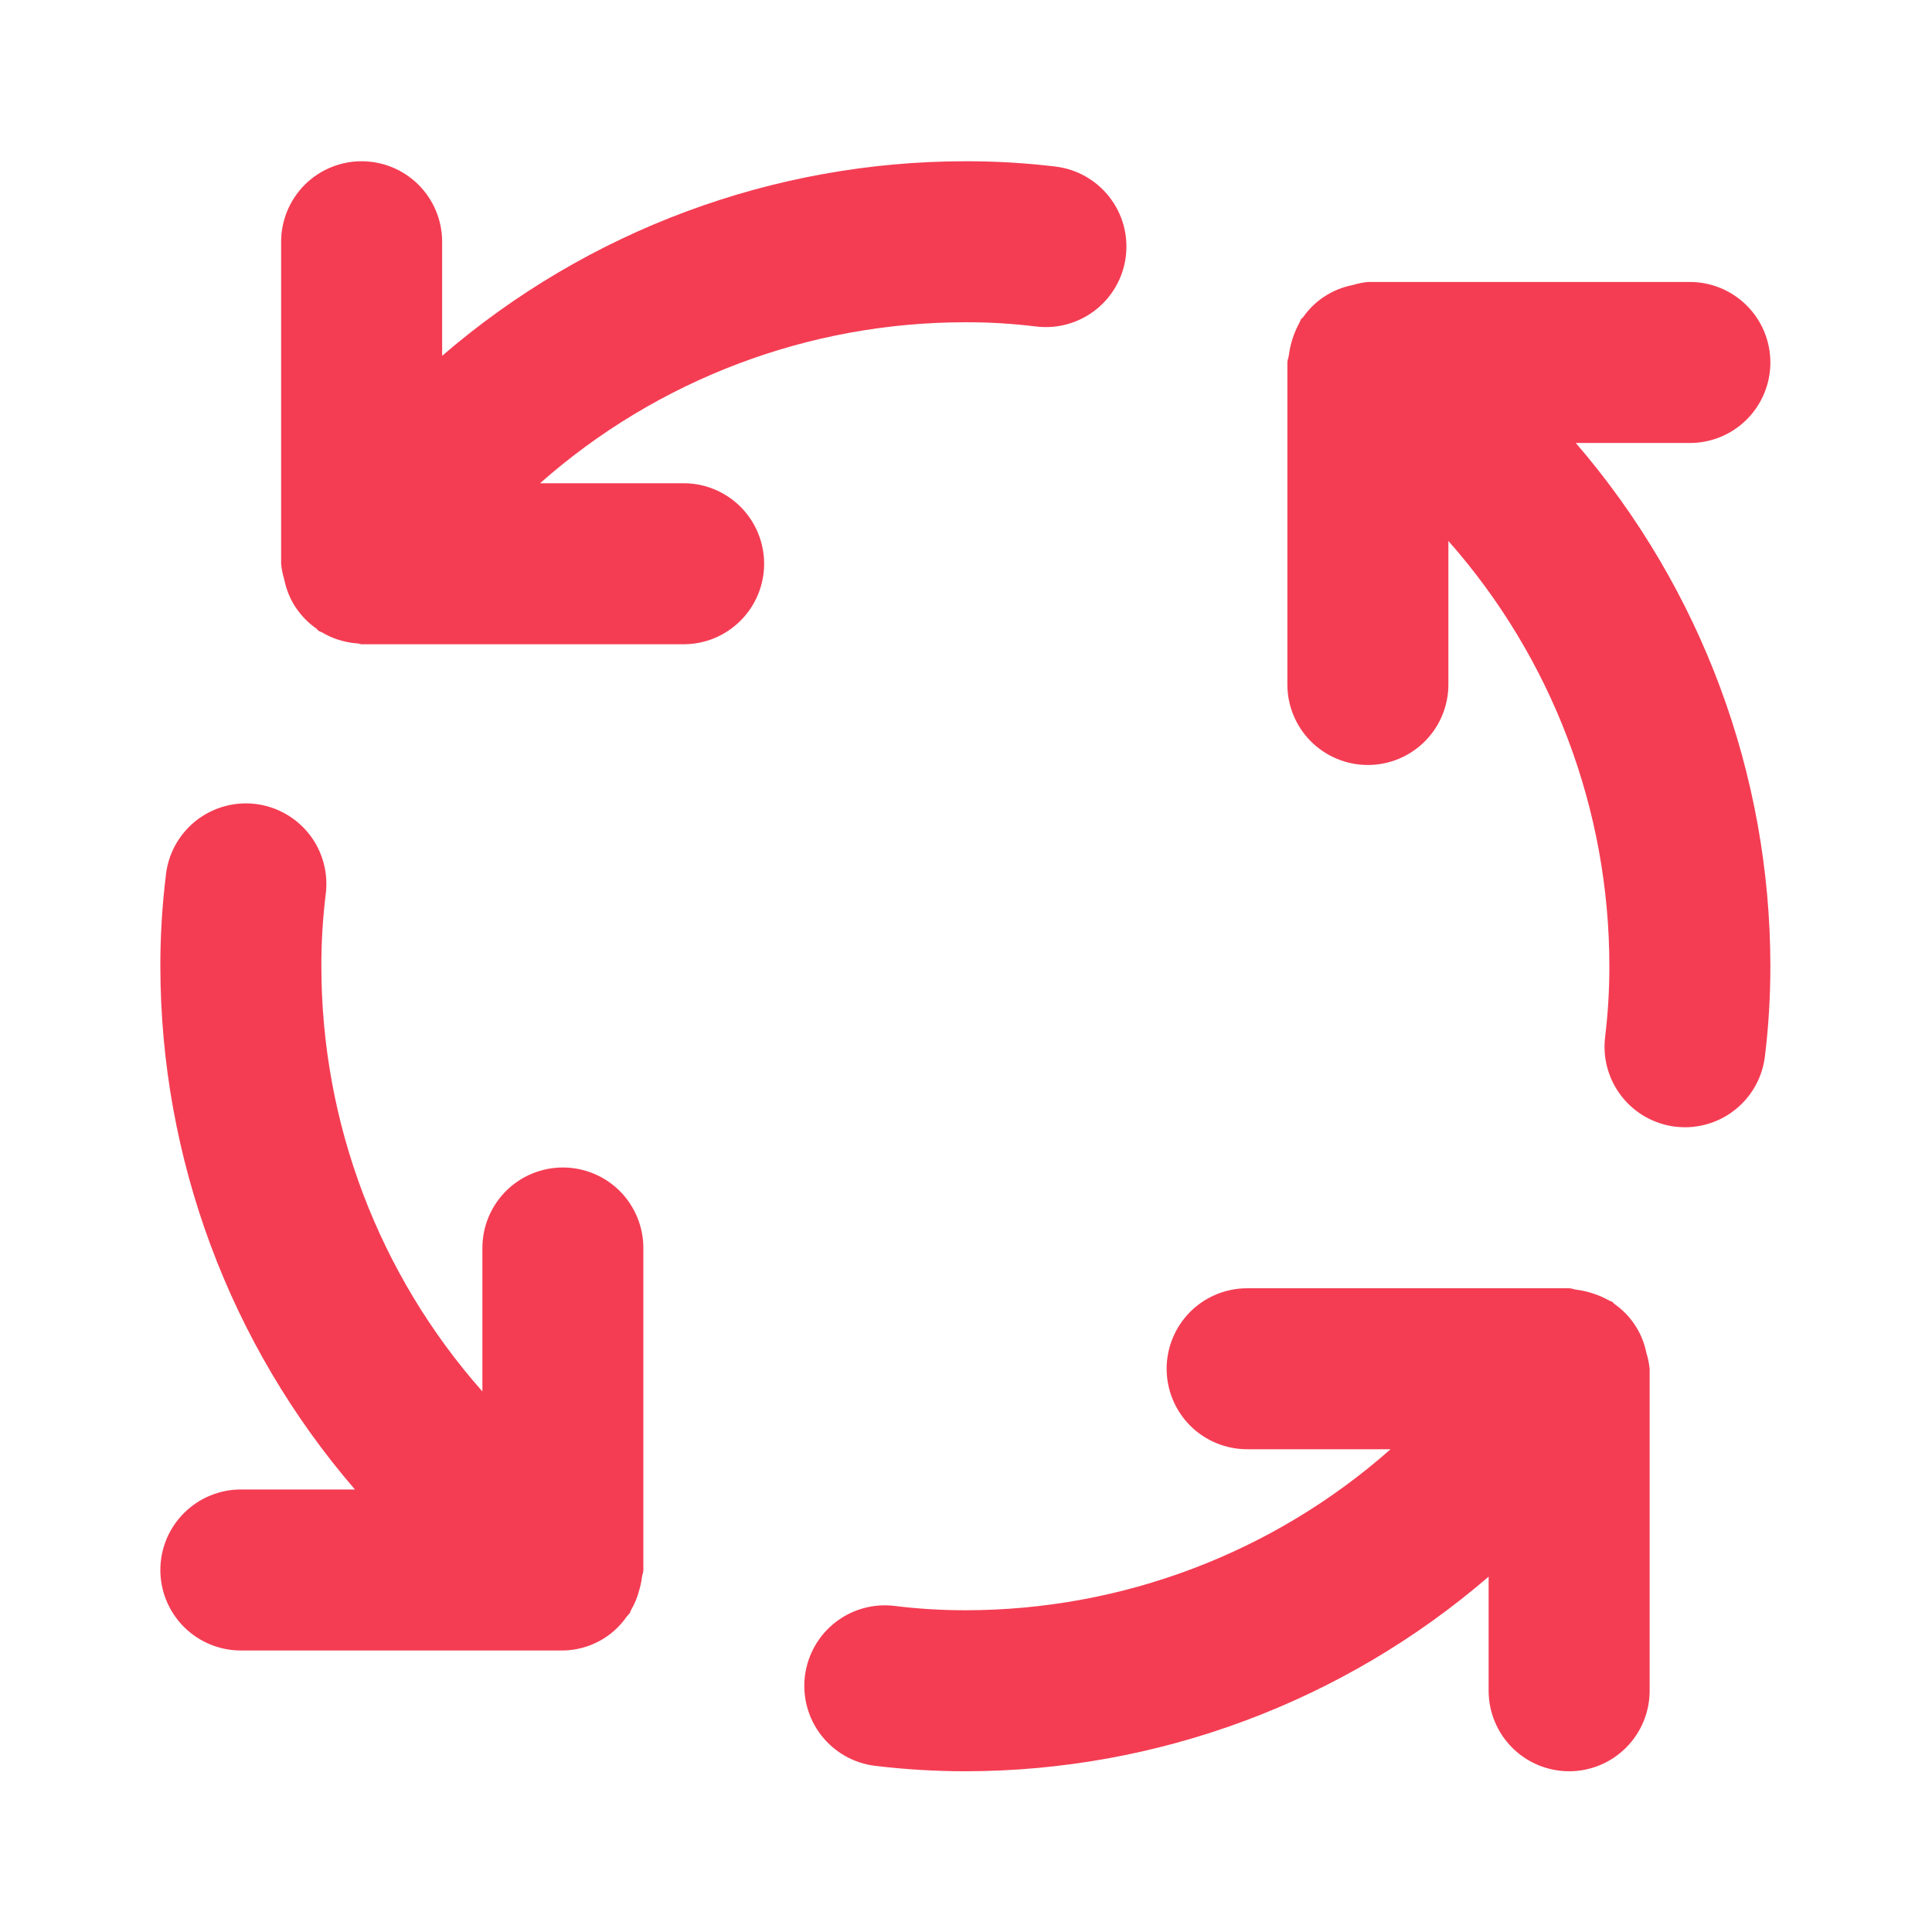 <?xml version="1.0" encoding="UTF-8"?>
<svg xmlns="http://www.w3.org/2000/svg" width="41" height="41" viewBox="0 0 41 41" fill="none">
  <path d="M11.945 24.776C11.492 24.776 11.057 24.956 10.737 25.276C10.417 25.597 10.237 26.031 10.237 26.484V29.529C8.035 27.039 6.82 23.829 6.82 20.505C6.819 20.003 6.849 19.501 6.909 19.002C6.941 18.777 6.929 18.547 6.871 18.327C6.814 18.106 6.713 17.9 6.575 17.719C6.436 17.538 6.263 17.387 6.065 17.274C5.867 17.161 5.649 17.089 5.423 17.061C5.197 17.034 4.968 17.052 4.749 17.115C4.53 17.177 4.326 17.283 4.148 17.425C3.971 17.568 3.824 17.745 3.715 17.945C3.607 18.145 3.54 18.365 3.518 18.592C3.441 19.227 3.402 19.866 3.403 20.505C3.406 24.582 4.871 28.522 7.532 31.609H5.112C4.659 31.609 4.224 31.789 3.904 32.11C3.583 32.43 3.403 32.865 3.403 33.318C3.403 33.771 3.583 34.205 3.904 34.526C4.224 34.846 4.659 35.026 5.112 35.026H11.945C12.212 35.023 12.475 34.955 12.711 34.83C12.947 34.705 13.149 34.525 13.301 34.305C13.32 34.279 13.346 34.259 13.365 34.232C13.377 34.215 13.377 34.194 13.387 34.177C13.468 34.04 13.529 33.891 13.568 33.736C13.594 33.649 13.612 33.56 13.623 33.47C13.628 33.419 13.653 33.372 13.653 33.318V26.484C13.653 26.031 13.473 25.597 13.153 25.276C12.833 24.956 12.398 24.776 11.945 24.776ZM14.508 10.255H11.461C13.952 8.053 17.162 6.838 20.487 6.839C20.989 6.837 21.491 6.868 21.99 6.929C22.44 6.983 22.893 6.857 23.25 6.577C23.607 6.297 23.838 5.887 23.892 5.437C23.947 4.987 23.82 4.533 23.54 4.177C23.26 3.82 22.85 3.589 22.4 3.535C21.765 3.458 21.126 3.421 20.487 3.422C16.41 3.424 12.47 4.889 9.383 7.551V5.13C9.383 4.677 9.203 4.243 8.882 3.922C8.562 3.602 8.127 3.422 7.674 3.422C7.221 3.422 6.787 3.602 6.466 3.922C6.146 4.243 5.966 4.677 5.966 5.13V11.964C5.976 12.077 5.999 12.188 6.032 12.297C6.074 12.508 6.155 12.708 6.273 12.888L6.294 12.917C6.407 13.081 6.548 13.223 6.711 13.337C6.729 13.351 6.74 13.371 6.758 13.385C6.782 13.402 6.81 13.407 6.835 13.421C6.933 13.479 7.036 13.527 7.143 13.564C7.287 13.614 7.437 13.645 7.589 13.655C7.62 13.655 7.643 13.672 7.674 13.672H14.508C14.961 13.672 15.395 13.492 15.716 13.171C16.036 12.851 16.216 12.417 16.216 11.964C16.216 11.511 16.036 11.076 15.716 10.756C15.395 10.435 14.961 10.255 14.508 10.255ZM34.939 28.712C34.898 28.502 34.816 28.302 34.698 28.123L34.679 28.094C34.566 27.93 34.425 27.787 34.261 27.673C34.242 27.66 34.234 27.639 34.213 27.626C34.196 27.614 34.174 27.614 34.155 27.602C33.938 27.481 33.701 27.402 33.455 27.369C33.4 27.364 33.354 27.339 33.299 27.339H26.466C26.013 27.339 25.578 27.519 25.258 27.839C24.938 28.159 24.758 28.594 24.758 29.047C24.758 29.5 24.938 29.934 25.258 30.255C25.578 30.575 26.013 30.755 26.466 30.755H29.51C27.02 32.957 23.811 34.172 20.487 34.172C19.984 34.172 19.482 34.142 18.983 34.08C18.533 34.025 18.08 34.152 17.723 34.432C17.366 34.712 17.136 35.122 17.081 35.572C17.027 36.022 17.153 36.475 17.433 36.832C17.713 37.189 18.123 37.42 18.573 37.474C19.208 37.55 19.847 37.589 20.487 37.589C24.563 37.586 28.503 36.121 31.591 33.459V35.88C31.591 36.333 31.771 36.768 32.091 37.088C32.412 37.409 32.846 37.589 33.299 37.589C33.752 37.589 34.187 37.409 34.507 37.088C34.828 36.768 35.008 36.333 35.008 35.88V29.047C34.996 28.934 34.974 28.82 34.939 28.712ZM35.862 9.401C36.315 9.401 36.749 9.221 37.07 8.901C37.39 8.58 37.57 8.146 37.57 7.693C37.57 7.24 37.39 6.805 37.07 6.485C36.749 6.164 36.315 5.984 35.862 5.984H29.028C28.917 5.995 28.807 6.018 28.7 6.051L28.688 6.053C28.481 6.095 28.284 6.176 28.108 6.292L28.073 6.314C27.91 6.427 27.768 6.568 27.655 6.731C27.641 6.748 27.621 6.758 27.607 6.777C27.595 6.794 27.595 6.816 27.583 6.835C27.461 7.053 27.383 7.293 27.351 7.541C27.346 7.592 27.32 7.638 27.32 7.693V14.526C27.32 14.979 27.5 15.414 27.82 15.734C28.141 16.054 28.575 16.234 29.028 16.234C29.481 16.234 29.916 16.054 30.236 15.734C30.557 15.414 30.737 14.979 30.737 14.526V11.48C32.939 13.971 34.154 17.181 34.153 20.505C34.154 21.008 34.123 21.51 34.063 22.009C34.009 22.458 34.135 22.911 34.414 23.267C34.694 23.624 35.103 23.855 35.553 23.91C35.622 23.918 35.691 23.922 35.761 23.922C36.178 23.921 36.58 23.768 36.892 23.491C37.204 23.214 37.404 22.833 37.454 22.419C37.532 21.784 37.57 21.145 37.57 20.505C37.568 16.429 36.102 12.489 33.441 9.401H35.862Z" fill="#F43D53"></path>
</svg>
